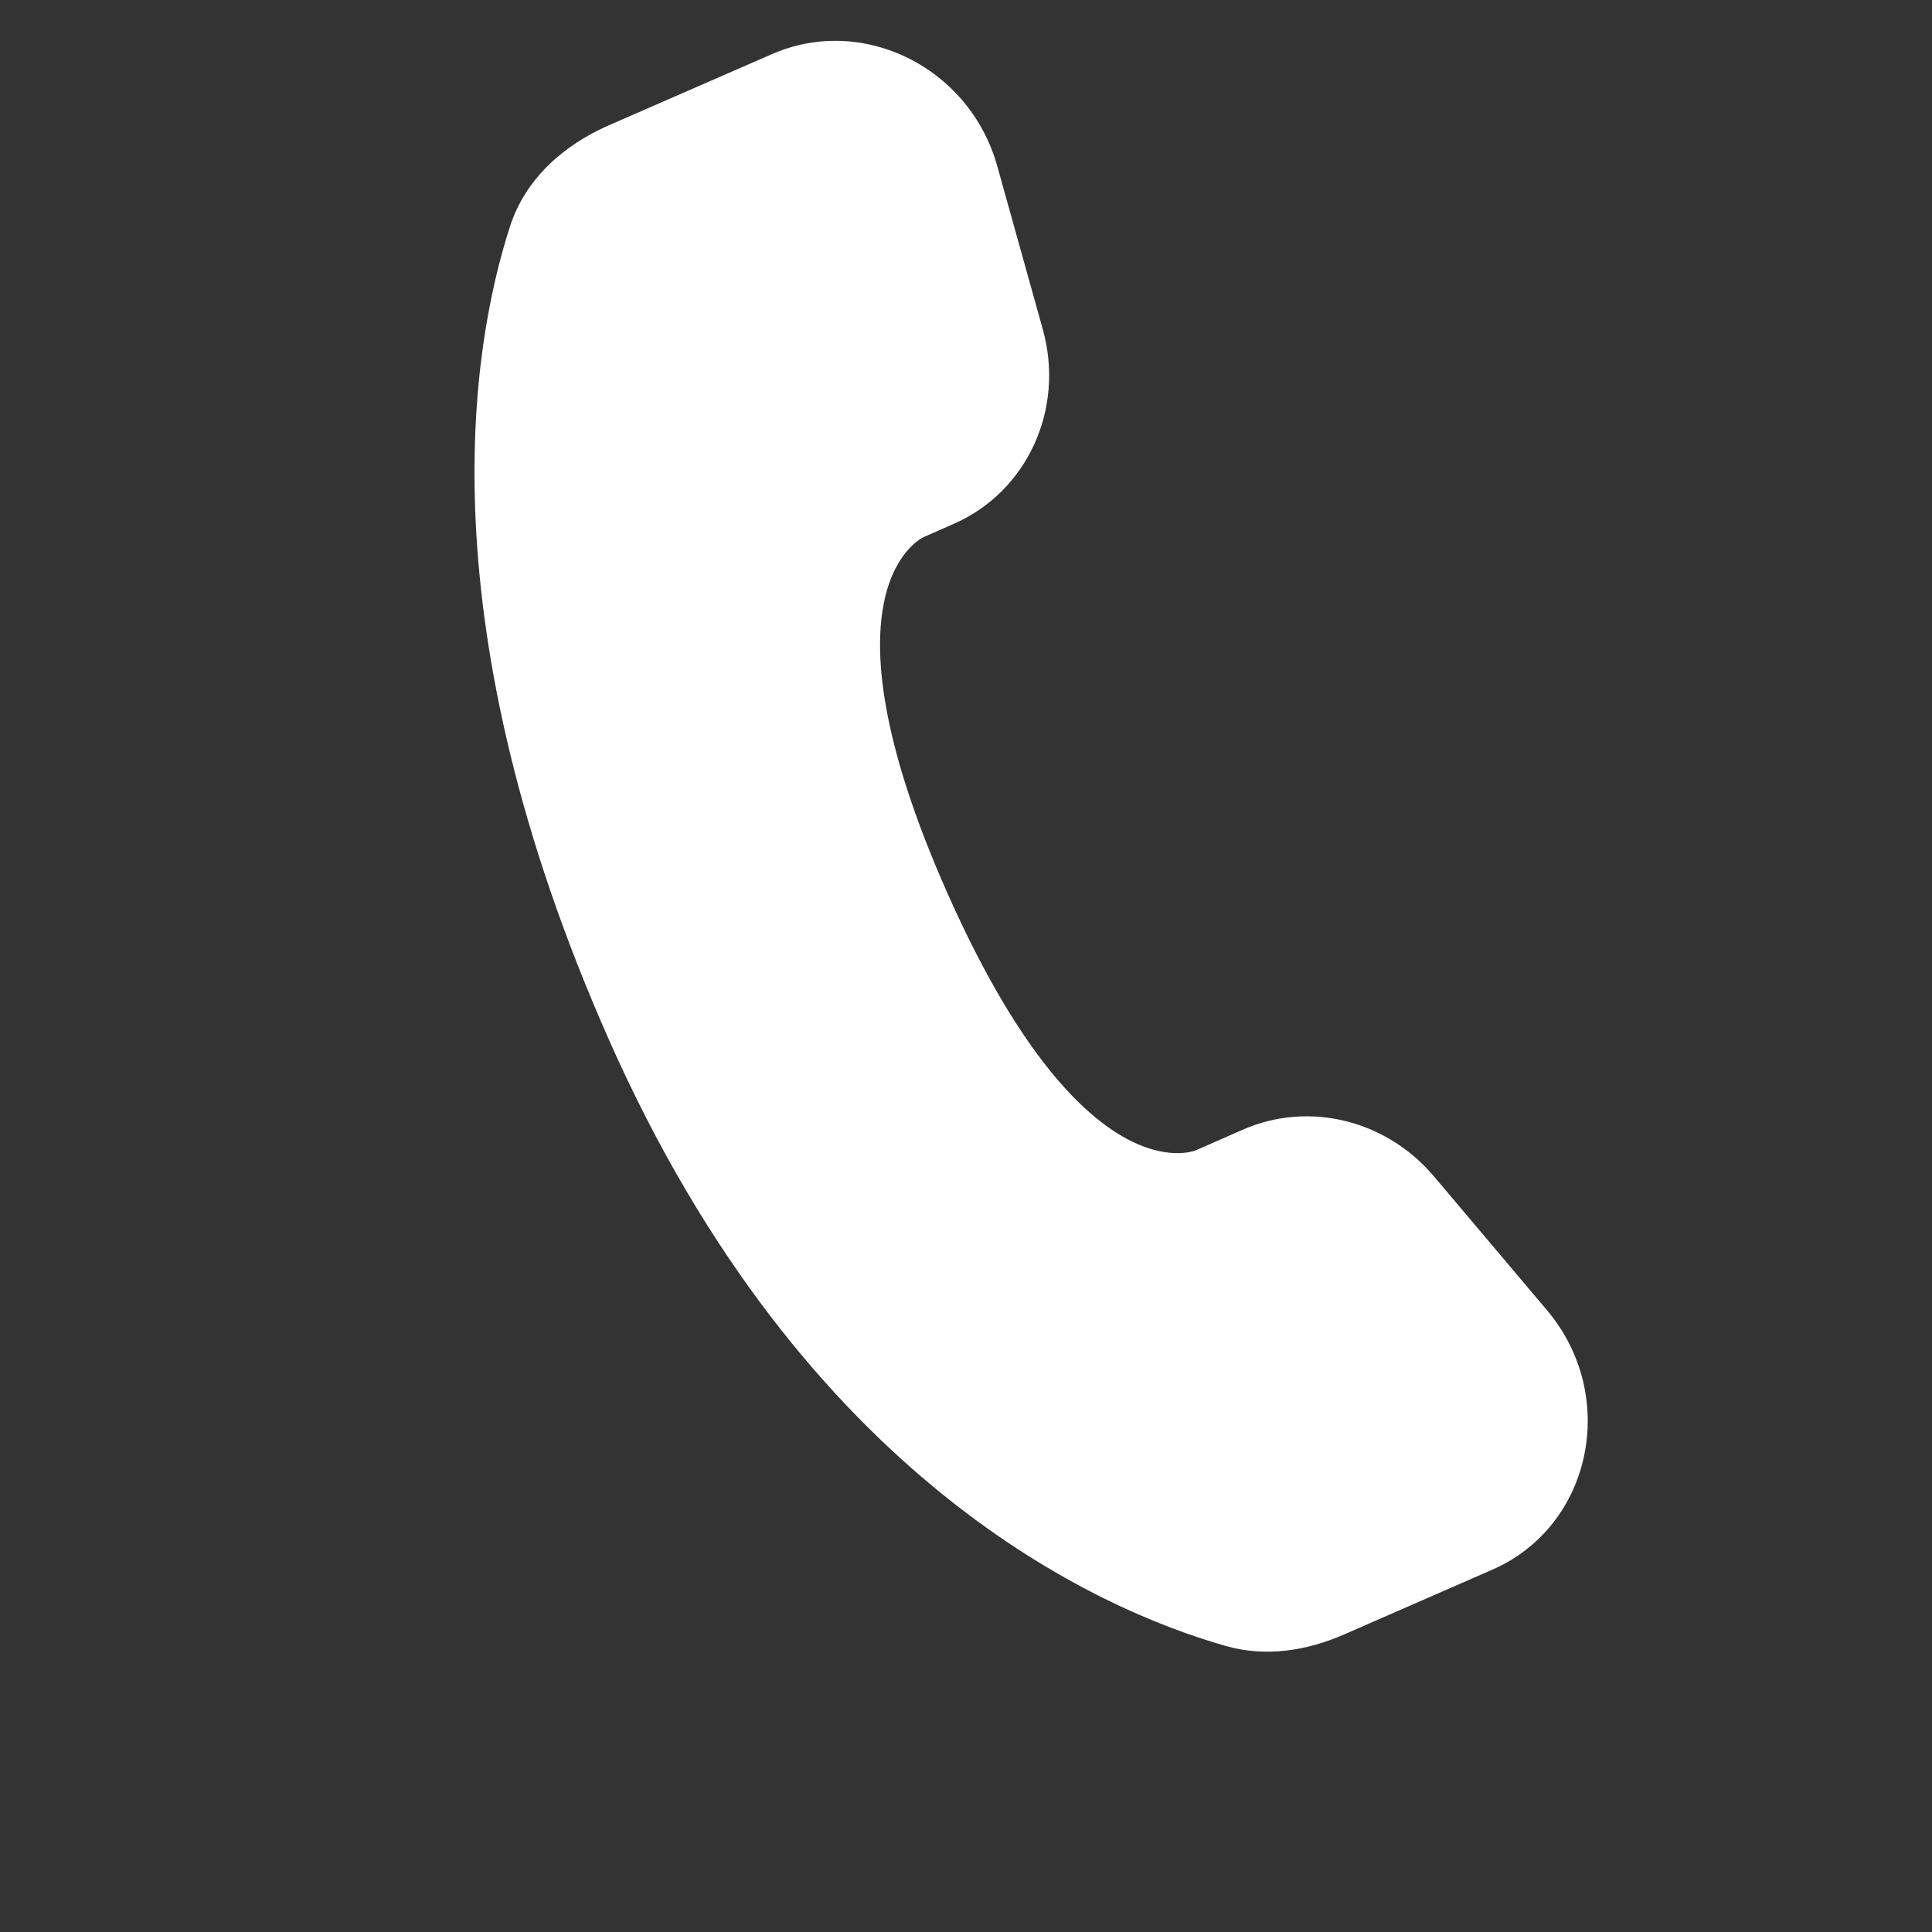 <svg width="24" height="24" viewBox="0 0 24 24" fill="none" xmlns="http://www.w3.org/2000/svg">
<rect x="0" y="0" width="24" height="24" fill="#333333" stroke="none"/>
<g clip-path="url(#clip0_1712_1501)">
<path d="M15.444 14.031L14.856 14.289C14.856 14.289 13.456 14.899 11.767 11.09C10.077 7.281 11.476 6.671 11.476 6.671L11.846 6.508C12.759 6.11 13.231 5.083 12.954 4.091L12.389 2.066C12.047 0.838 10.721 0.178 9.59 0.672L7.562 1.557C7.002 1.803 6.529 2.218 6.337 2.808C5.846 4.32 5.279 7.761 7.568 12.924C9.997 18.398 13.65 19.998 15.224 20.446C15.722 20.589 16.234 20.507 16.701 20.302L18.536 19.5C19.776 18.96 20.117 17.338 19.214 16.272L17.811 14.611C17.218 13.911 16.258 13.676 15.444 14.031Z" fill="white"/>
</g>
<defs>
<clipPath id="clip0_1712_1501">
<rect width="24" height="24" fill="white"/>
</clipPath>
</defs>
</svg>
